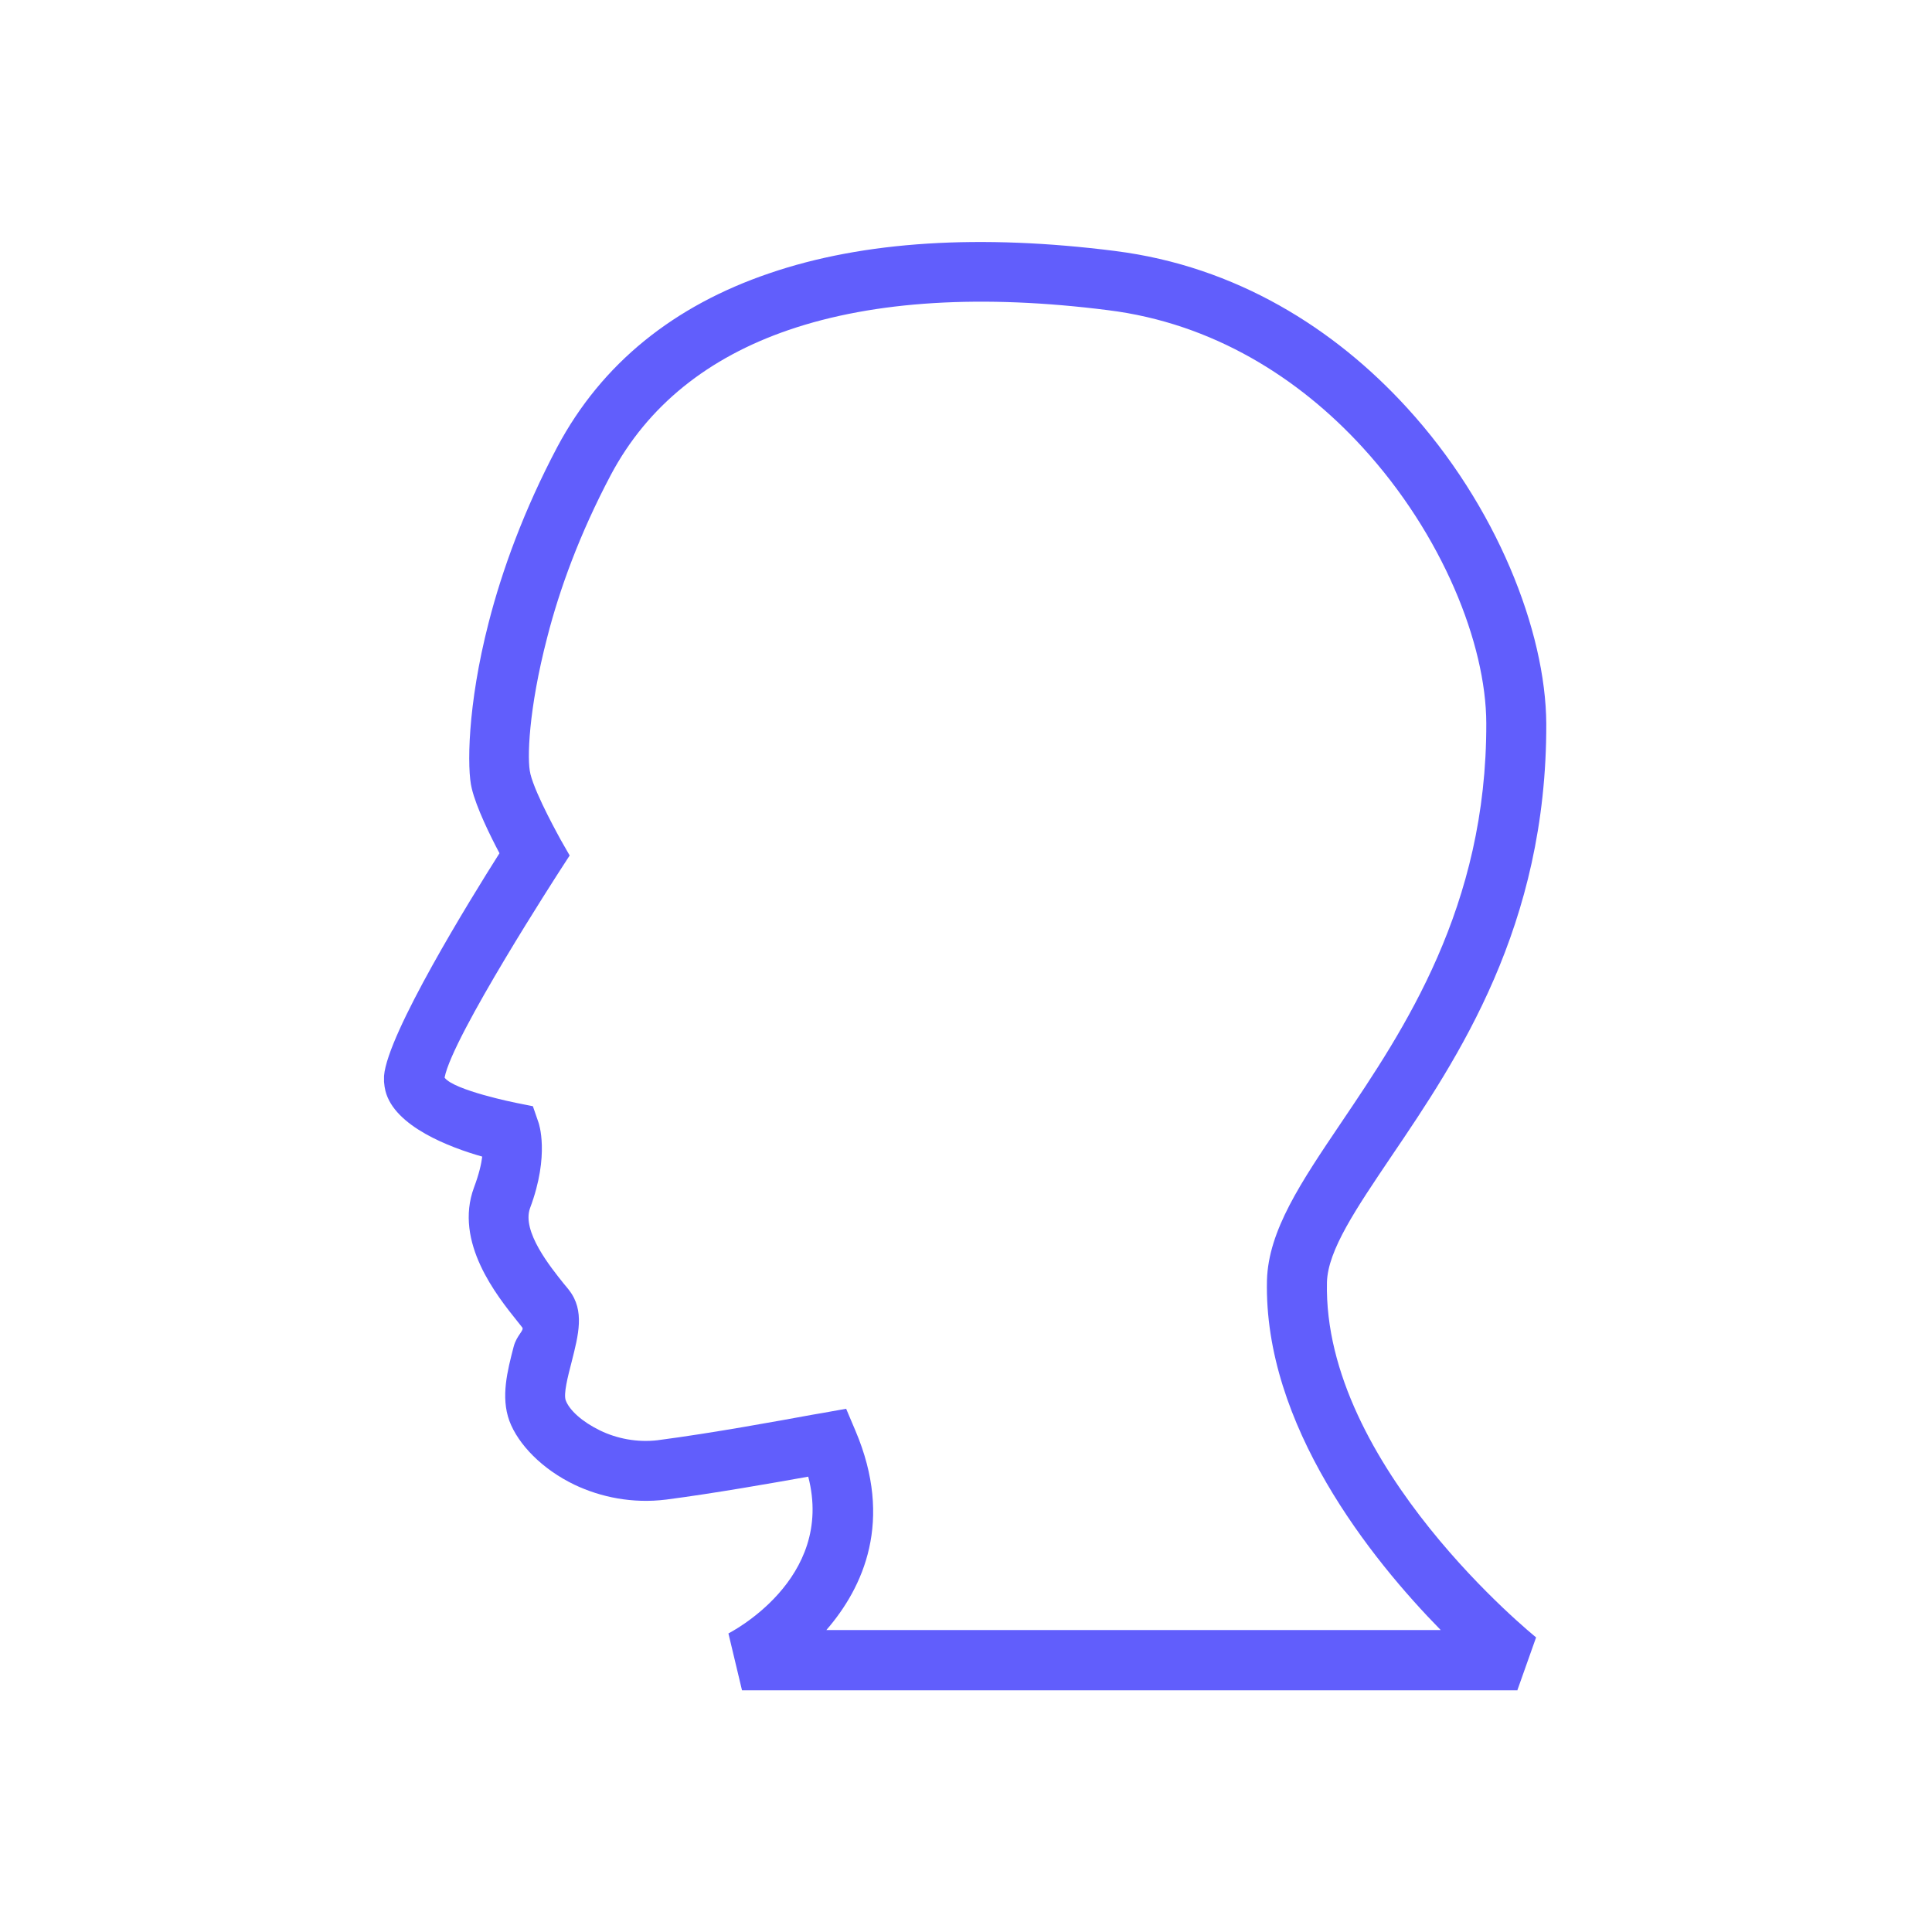 <svg xmlns="http://www.w3.org/2000/svg" xmlns:xlink="http://www.w3.org/1999/xlink" xml:space="preserve" width="6.827in" height="6.827in" style="shape-rendering:geometricPrecision; text-rendering:geometricPrecision; image-rendering:optimizeQuality; fill-rule:evenodd; clip-rule:evenodd" viewBox="0 0 6.827 6.827">
 <defs fill="#ffffff">
  <style type="text/css">
   <![CDATA[
    .fil2 {fill:none}
    .fil0 {fill:#ffffff}
    .fil1 {fill:#615efc;fill-rule:nonzero}
   ]]>
  </style>
 </defs>
 <rect class="fil0" width="6.827" height="6.827" fill="#ffffff"/>
 <g id="Layer_x0020_1">
  <path class="fil1" d="M2.922 5.76l2.169 0c-0.246,-0.251 -0.626,-0.724 -0.614,-1.236 0.005,-0.176 0.12,-0.346 0.263,-0.558 0.22,-0.326 0.514,-0.76 0.512,-1.411 -0.001,-0.28 -0.155,-0.666 -0.437,-0.974 -0.224,-0.245 -0.529,-0.439 -0.9,-0.485l-0 0c-0.441,-0.056 -0.824,-0.034 -1.128,0.07 -0.283,0.097 -0.498,0.266 -0.629,0.513 -0.11,0.208 -0.181,0.404 -0.224,0.572 -0.067,0.257 -0.072,0.436 -0.06,0.482l0 0.001c0.019,0.077 0.107,0.232 0.107,0.233l0.032 0.056 -0.035 0.054c-0.001,0.002 -0.38,0.586 -0.407,0.731 0.033,0.045 0.252,0.089 0.252,0.089l0.06 0.012 0.02 0.058c0,0 0.041,0.113 -0.03,0.302l0 8.66142e-005c-0.03,0.082 0.072,0.208 0.12,0.268 0.006,0.007 0.011,0.013 0.018,0.022l-0 9.05512e-005c0.056,0.072 0.033,0.158 0.009,0.253 -0.014,0.054 -0.029,0.113 -0.021,0.136l0 -4.72441e-005c0.013,0.035 0.058,0.076 0.122,0.107 0.058,0.028 0.13,0.043 0.204,0.034l-7.87402e-006 -5.11811e-005c0.192,-0.025 0.431,-0.069 0.546,-0.09l0.035 -0.006 0.084 -0.015 0.033 0.078c0.135,0.318 0.028,0.553 -0.103,0.704zm2.44 0.213l-2.74 0 -0.048 -0.201c0.001,-0.001 0.377,-0.189 0.282,-0.554 -0.129,0.023 -0.333,0.059 -0.502,0.081l-0 0c-0.12,0.015 -0.232,-0.009 -0.323,-0.052 -0.115,-0.055 -0.2,-0.143 -0.231,-0.226l0 -0c-0.031,-0.085 -0.007,-0.177 0.015,-0.262 0.011,-0.042 0.039,-0.058 0.03,-0.069l-0.001 -0.001c-0.002,-0.003 -0.008,-0.01 -0.015,-0.019 -0.072,-0.09 -0.226,-0.28 -0.154,-0.474l0 -0c0.018,-0.048 0.026,-0.084 0.029,-0.109 -0.113,-0.032 -0.31,-0.106 -0.342,-0.232l-0.002 -0.01 -0.001 -0.005 -0.002 -0.017 0 -0.013 0 -0.008c0.012,-0.15 0.306,-0.626 0.408,-0.787 -0.033,-0.062 -0.082,-0.162 -0.098,-0.229l0 -5.11811e-005c-0.017,-0.066 -0.016,-0.293 0.06,-0.587 0.047,-0.183 0.124,-0.396 0.242,-0.619 0.158,-0.297 0.414,-0.5 0.749,-0.614 0.335,-0.115 0.75,-0.139 1.223,-0.079l-7.87402e-006 5.51181e-005c0.427,0.054 0.775,0.274 1.03,0.553 0.318,0.347 0.491,0.791 0.493,1.117l0 0c0.002,0.716 -0.312,1.182 -0.548,1.53 -0.124,0.184 -0.224,0.331 -0.227,0.444 -0.015,0.648 0.737,1.253 0.739,1.255l-0.067 0.189z" fill="#ffffff"/>
 </g>
 <rect class="fil2" width="6.827" height="6.827" fill="#ffffff"/>
</svg>